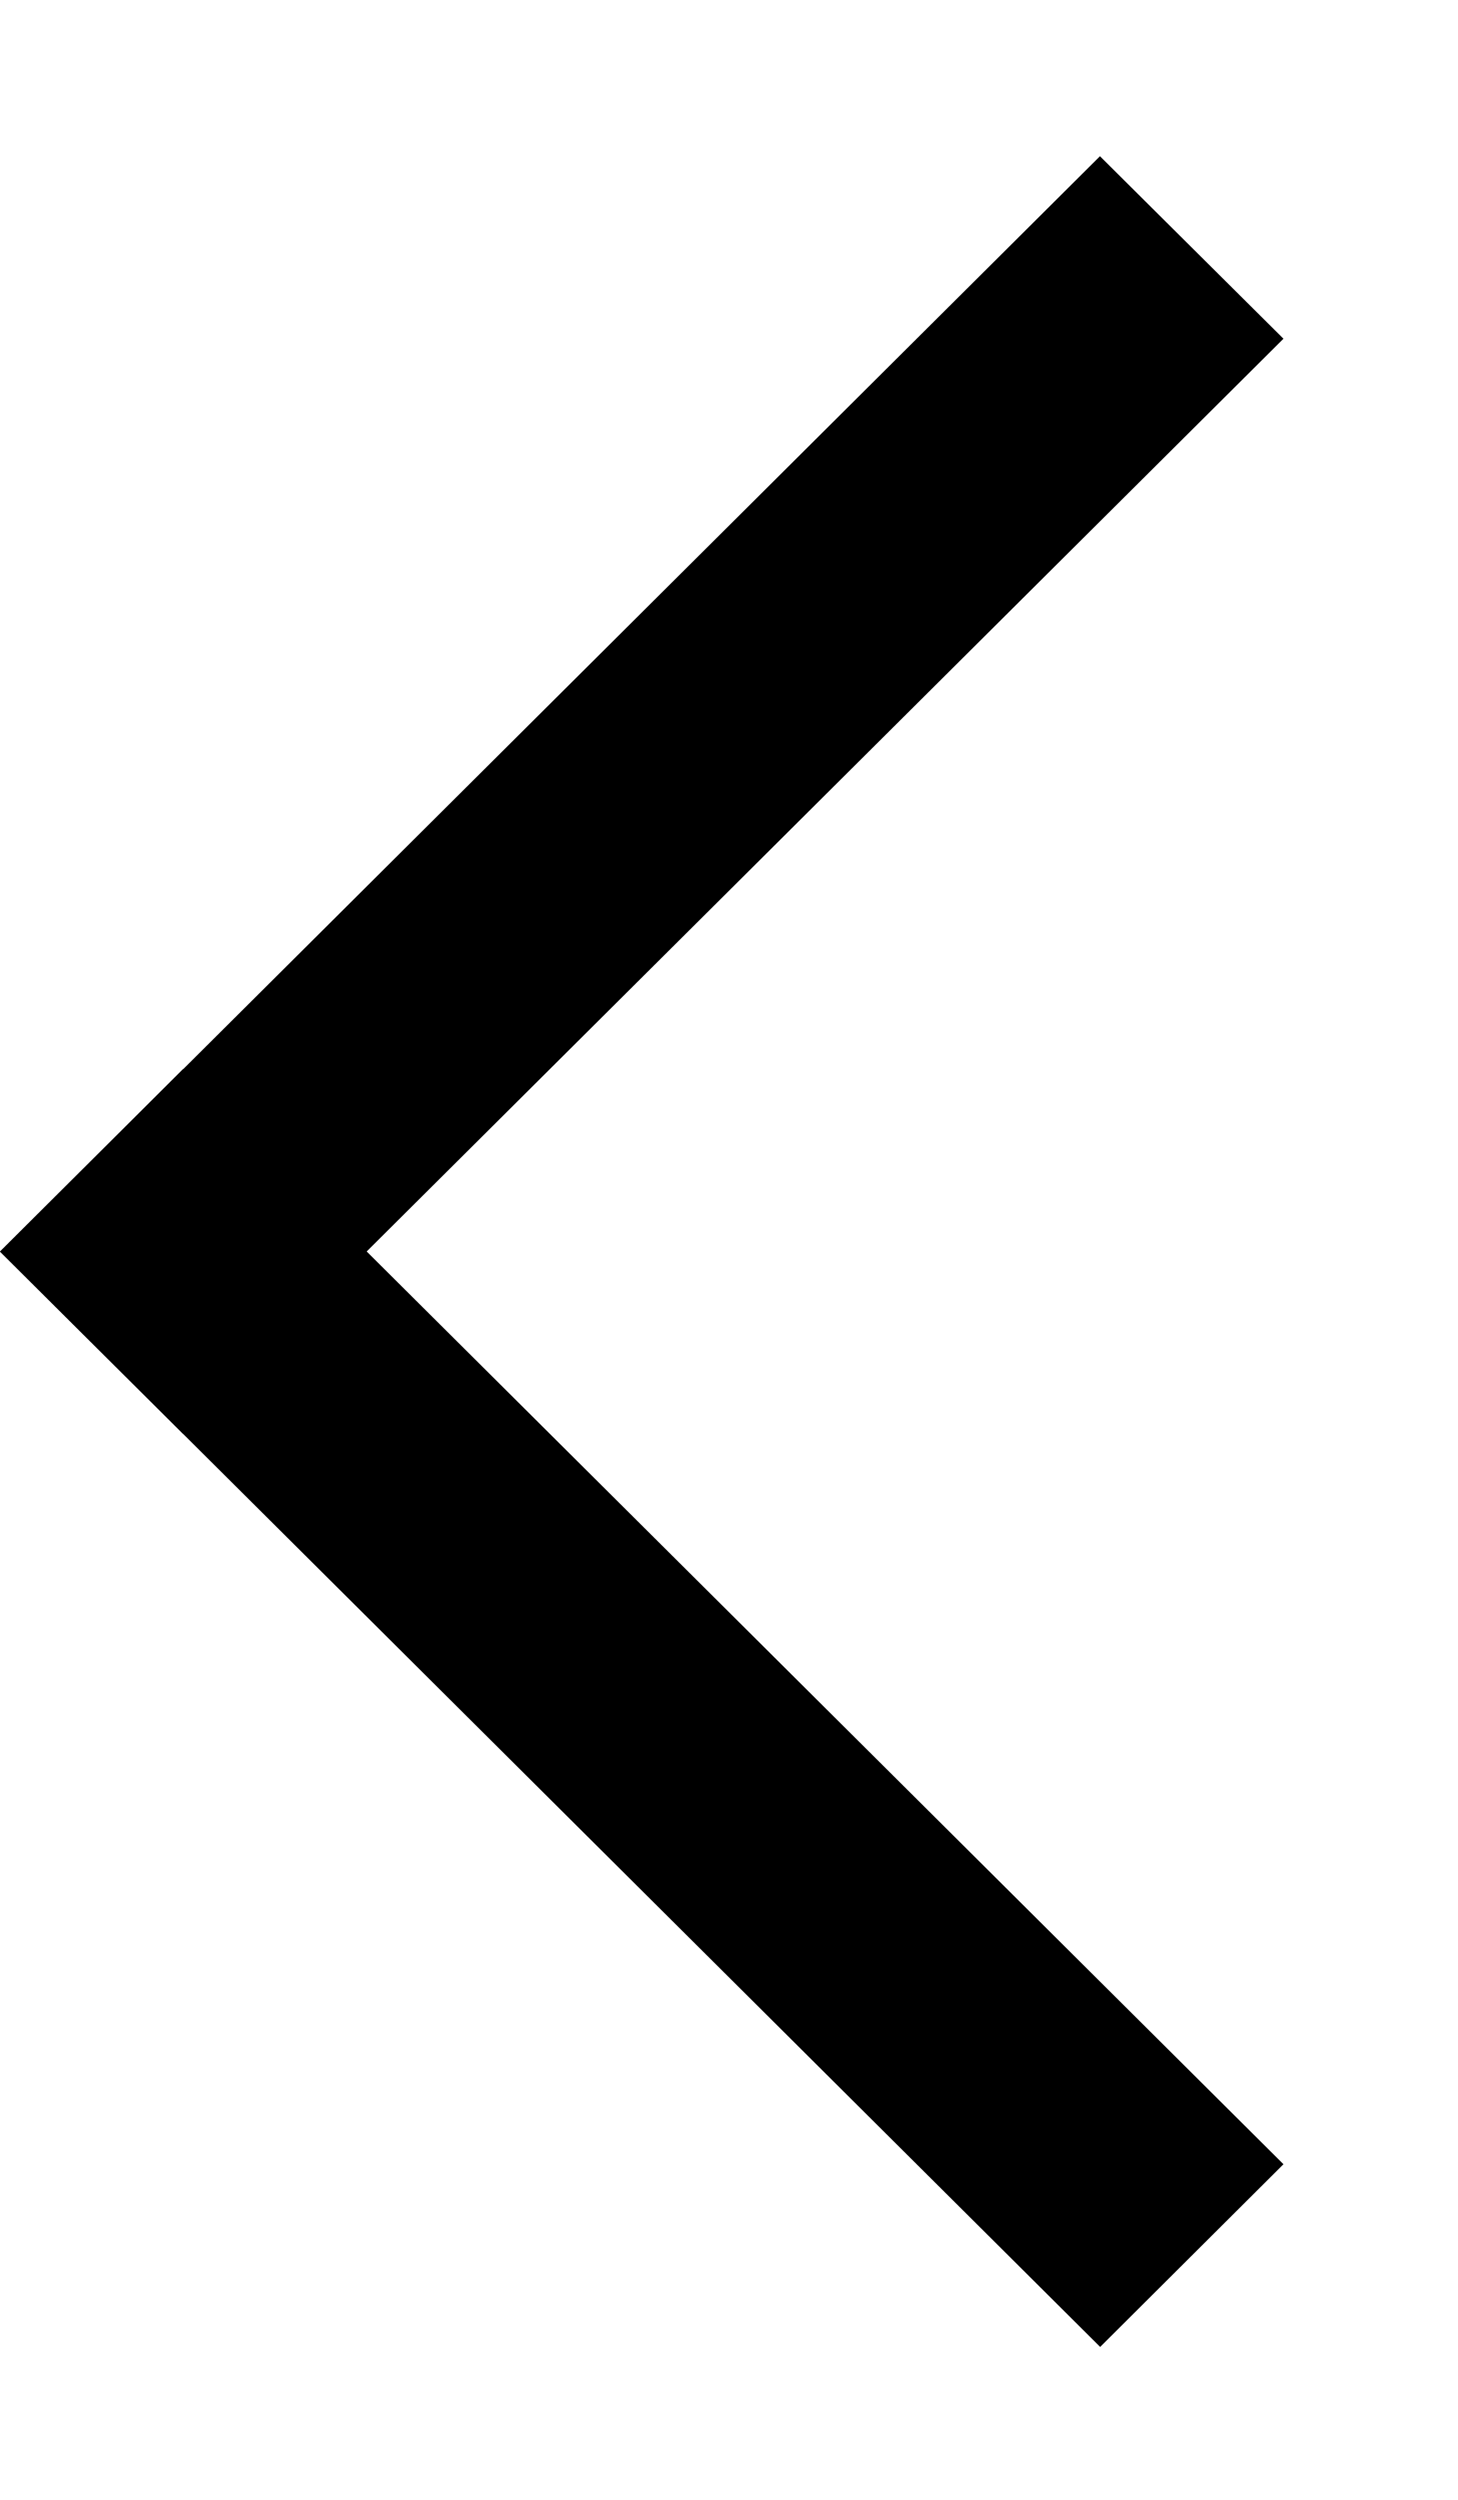 <svg width="7" height="12" viewBox="0 0 7 12" xmlns="http://www.w3.org/2000/svg">
  <path d="M0 6.008L5.282 11.266L6.162 10.389L0.88 5.131L0 6.008Z"></path>
  <path d="M0.88 6.884L6.162 1.626L5.281 0.75L0 6.008L0.88 6.884Z"></path>
</svg>